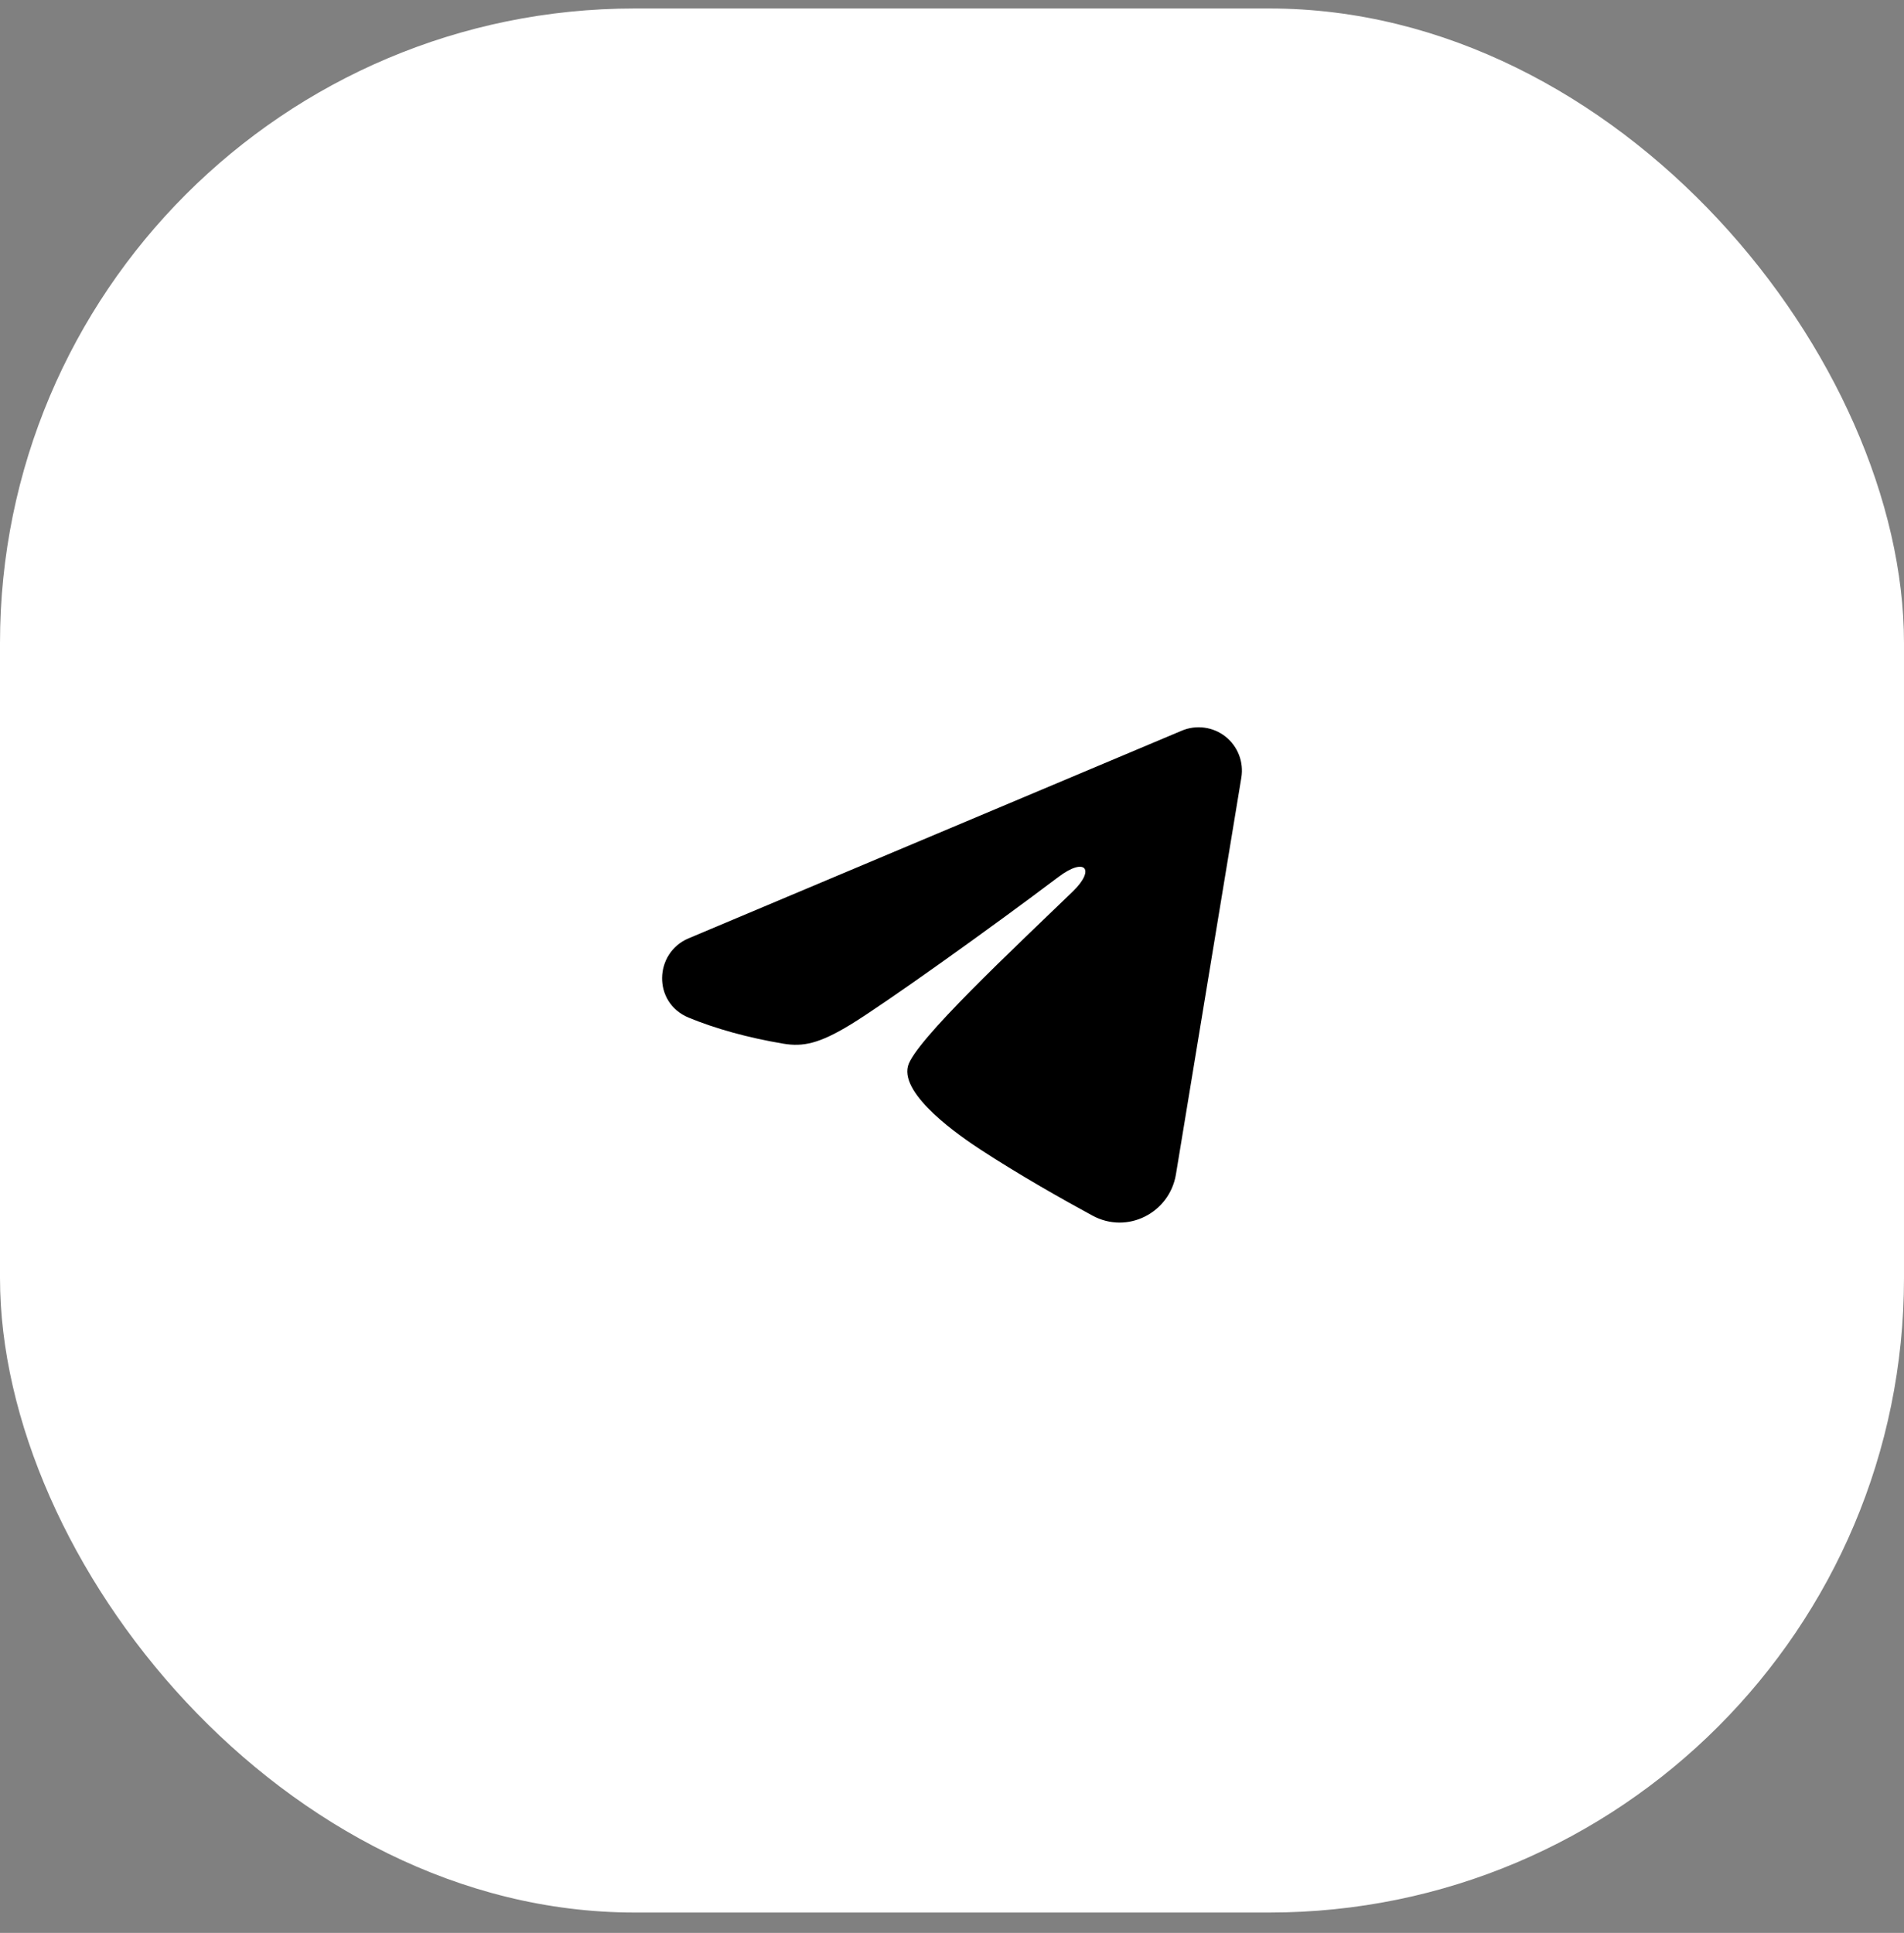<?xml version="1.0" encoding="UTF-8"?> <svg xmlns="http://www.w3.org/2000/svg" width="66" height="67" viewBox="0 0 66 67" fill="none"><rect x="0" y="0" width="66" height="67" fill="#808080" stroke="none"/> <rect y="0.294" width="66" height="66" rx="22" fill="white"></rect> <path fill-rule="evenodd" clip-rule="evenodd" d="M40.968 25.326C41.215 25.222 41.485 25.187 41.751 25.223C42.017 25.259 42.268 25.365 42.478 25.531C42.689 25.697 42.851 25.917 42.948 26.166C43.045 26.416 43.073 26.688 43.03 26.952L40.762 40.709C40.542 42.036 39.086 42.797 37.869 42.136C36.851 41.584 35.339 40.731 33.979 39.842C33.299 39.397 31.216 37.972 31.472 36.959C31.692 36.092 35.192 32.833 37.192 30.896C37.977 30.135 37.619 29.696 36.692 30.396C34.389 32.134 30.694 34.777 29.472 35.522C28.394 36.178 27.832 36.289 27.16 36.178C25.934 35.973 24.797 35.657 23.869 35.273C22.615 34.752 22.676 33.028 23.868 32.526L40.968 25.326Z" fill="black"></path> </svg> 